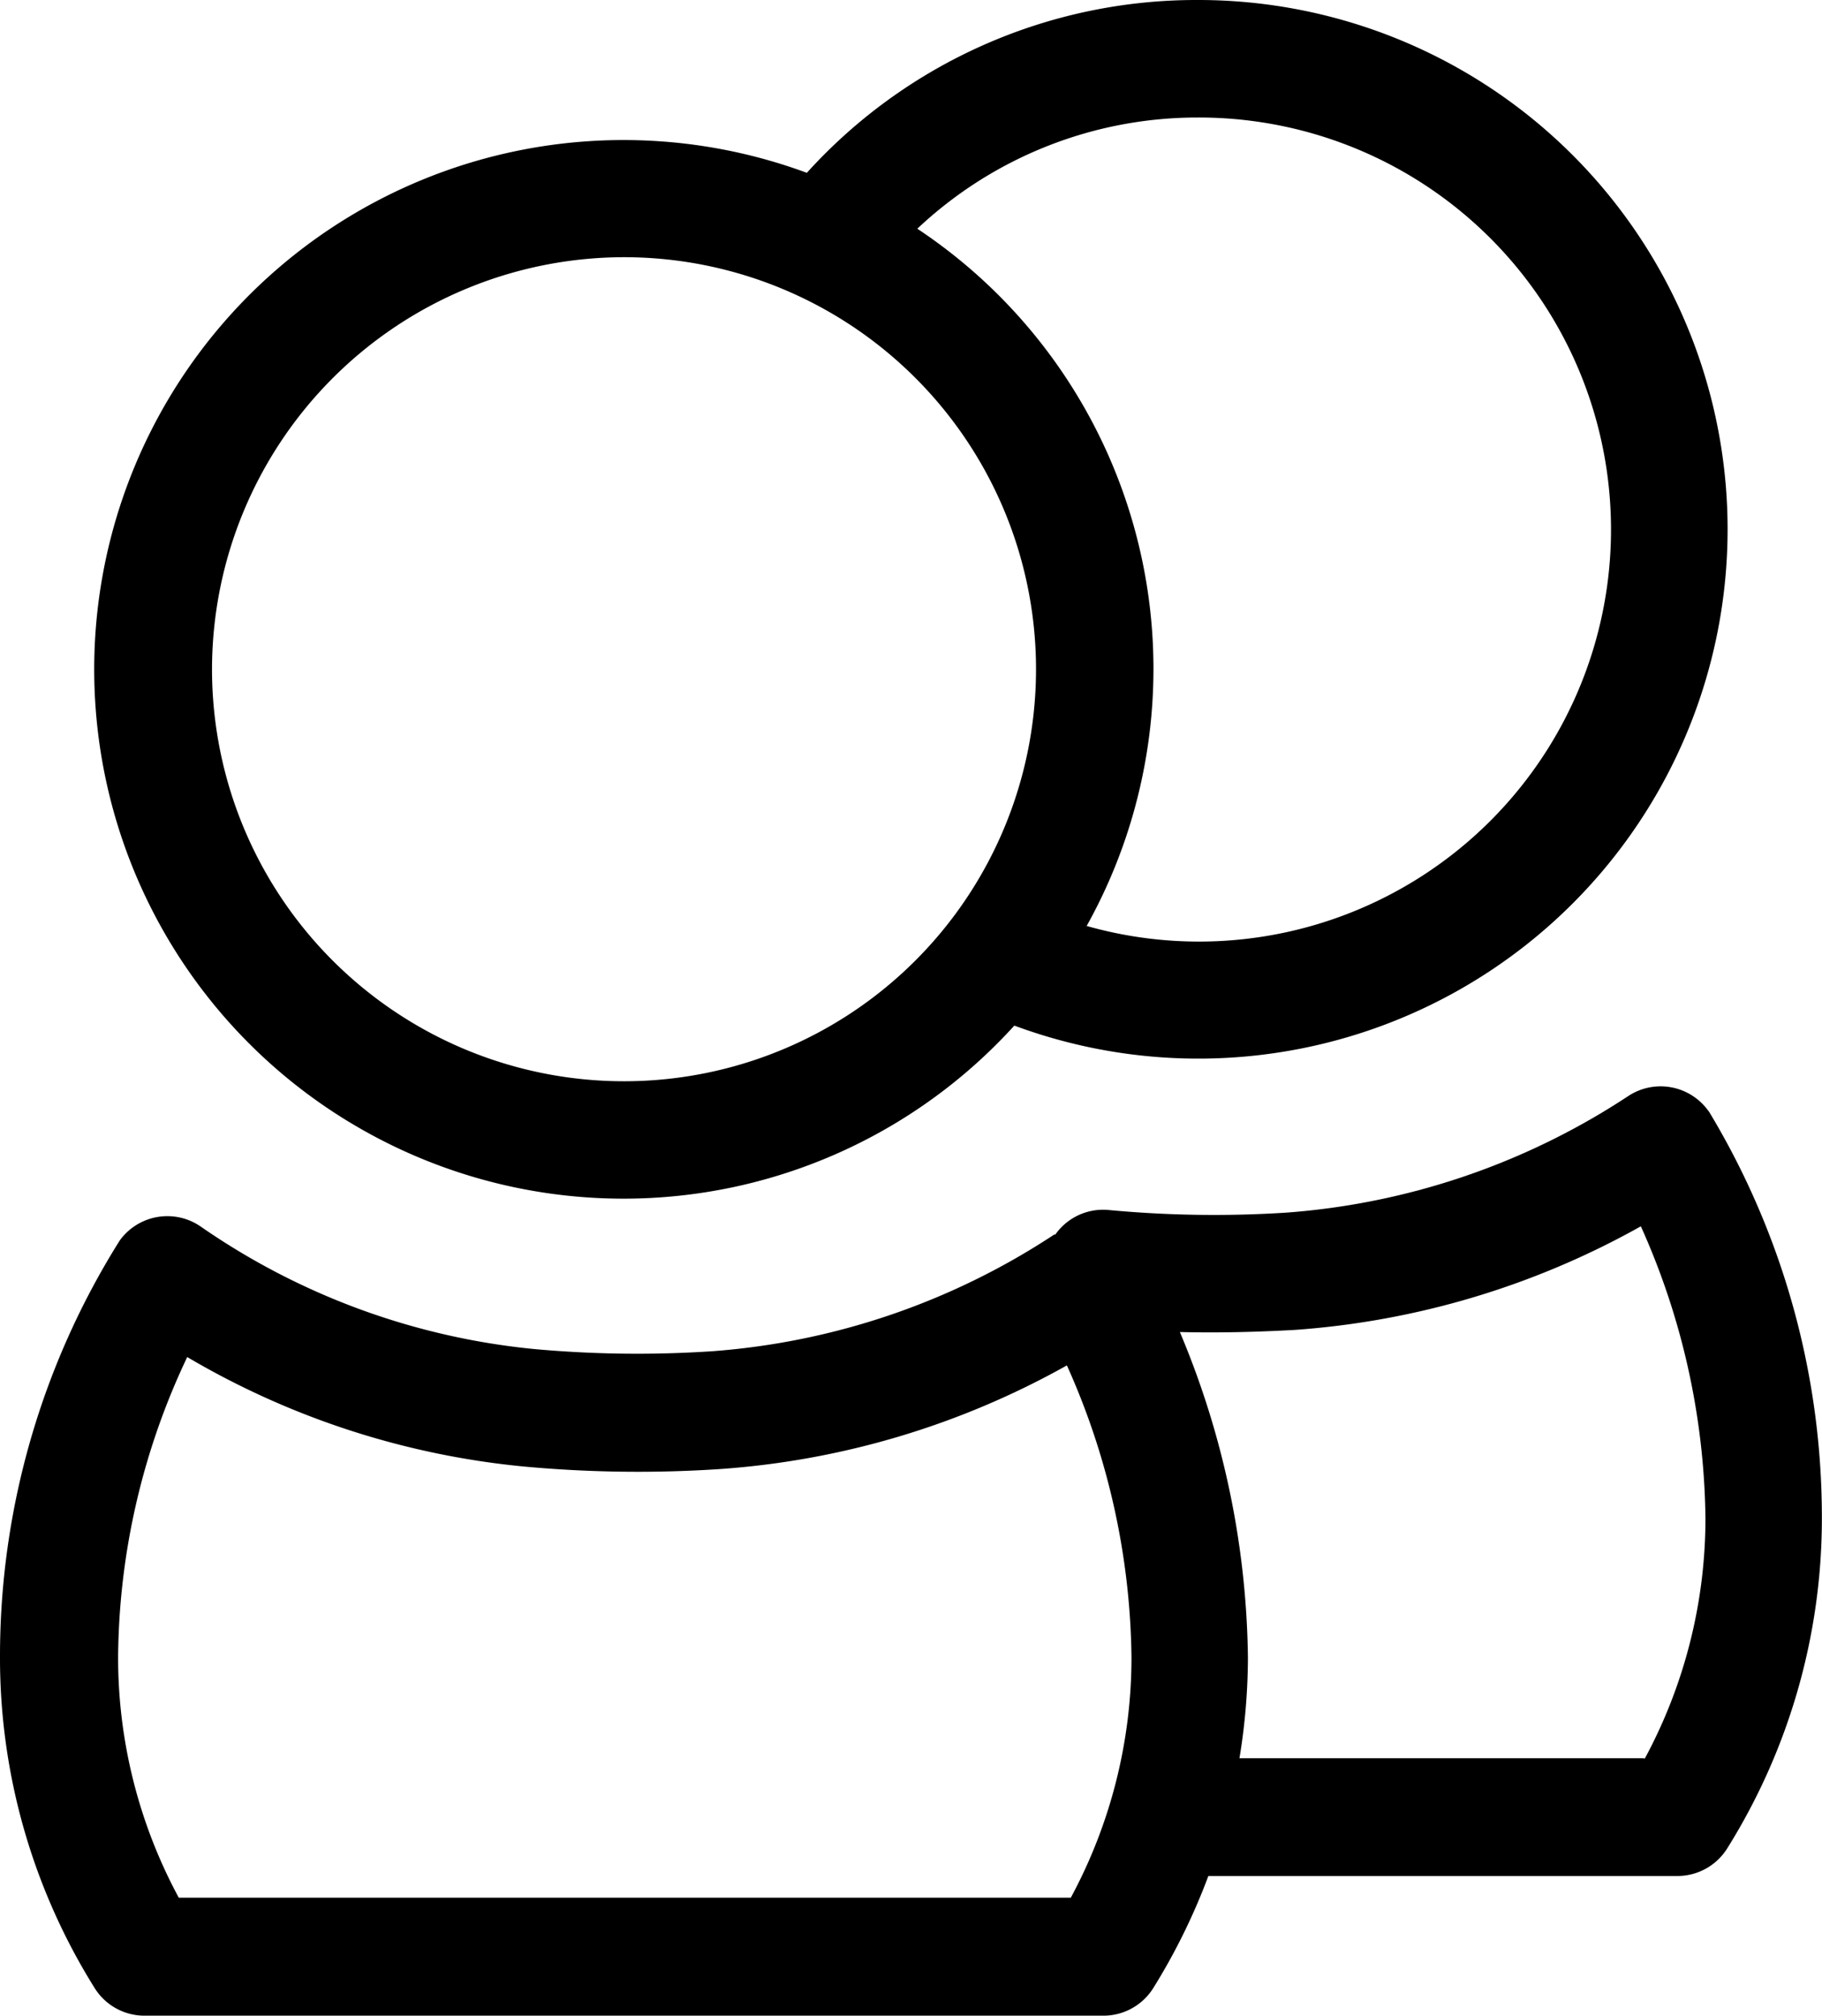<svg xmlns="http://www.w3.org/2000/svg" width="15.288" height="16.912" viewBox="0 0 15.288 16.912">
  <g id="Grupo_572" data-name="Grupo 572" transform="translate(0 0)">
    <path id="Trazado_1239" data-name="Trazado 1239" d="M7.656,10.057a4.427,4.427,0,0,0,3.276-1.452A4.441,4.441,0,1,0,12.473,0,4.407,4.407,0,0,0,9.191,1.45a4.441,4.441,0,1,0-1.534,8.607M12.473.986a3.457,3.457,0,1,1-.934,6.783,4.432,4.432,0,0,0-1.421-5.85A3.426,3.426,0,0,1,12.473.986M7.656,2.158A3.457,3.457,0,1,1,4.2,5.614,3.461,3.461,0,0,1,7.656,2.158" transform="translate(-2.421 0)"/>
    <path id="Trazado_1240" data-name="Trazado 1240" d="M14.337,37.172a.493.493,0,0,0-.673-.129,6.018,6.018,0,0,1-2.868.979A9.472,9.472,0,0,1,9.3,38a.49.49,0,0,0-.445.206l-.009,0a6.017,6.017,0,0,1-2.868.979,9.533,9.533,0,0,1-1.494-.018,5.917,5.917,0,0,1-2.8-1.028.493.493,0,0,0-.678.115A6.553,6.553,0,0,0,0,41.755a5.224,5.224,0,0,0,.794,2.773.493.493,0,0,0,.418.232H9.259a.493.493,0,0,0,.418-.232,5.241,5.241,0,0,0,.462-.94h3.936a.493.493,0,0,0,.418-.232,5.222,5.222,0,0,0,.794-2.774,6.591,6.591,0,0,0-.95-3.412m-5.361,6.6H1.5a4.241,4.241,0,0,1-.509-2.019,5.964,5.964,0,0,1,.58-2.517,6.85,6.85,0,0,0,2.83.919,10.42,10.42,0,0,0,1.651.02,6.939,6.939,0,0,0,2.9-.869,6.133,6.133,0,0,1,.542,2.447,4.243,4.243,0,0,1-.509,2.019M13.792,42.6H10.4a5.245,5.245,0,0,0,.071-.847A7.239,7.239,0,0,0,9.9,39.024c.323.008.646,0,.968-.018a6.936,6.936,0,0,0,2.9-.869,6.126,6.126,0,0,1,.542,2.447,4.244,4.244,0,0,1-.509,2.019" transform="translate(0 -27.848)"/>
  </g>
</svg>
